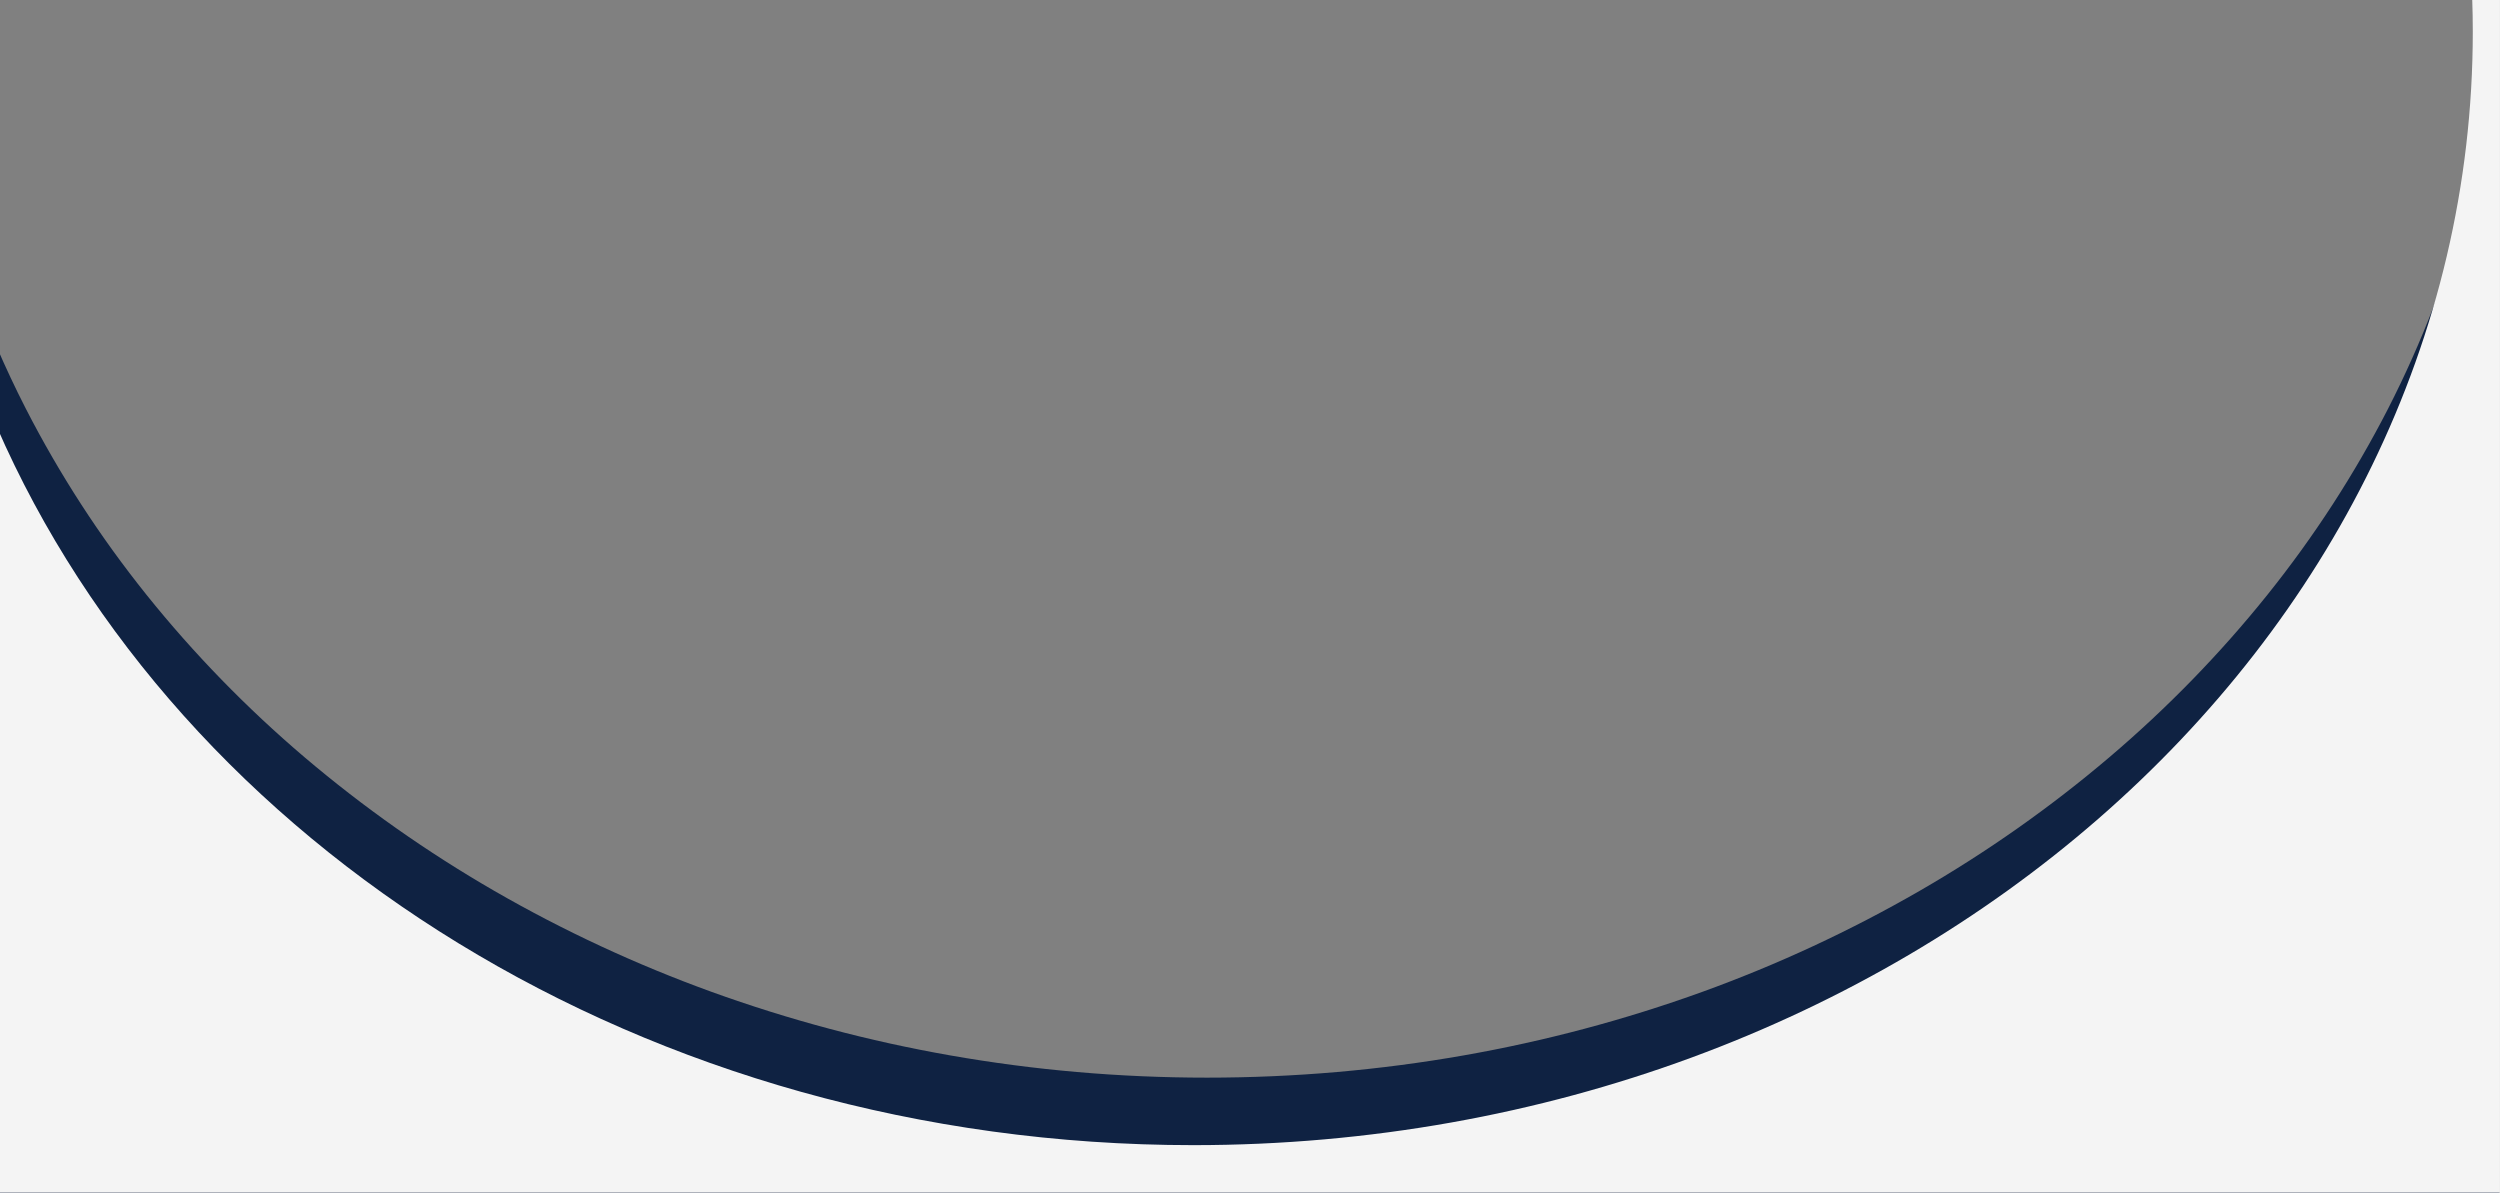 <svg xmlns="http://www.w3.org/2000/svg" id="uuid-fc705473-cbc1-4eaa-8b99-6b6b049f547c" viewBox="0 0 870 415"><rect x="0" y="0" width="870" height="415" fill="#808080" stroke="none"/><defs><style>.uuid-f479af35-e94b-41b9-9438-3a0cecbb8700{fill:#f4f4f4;}.uuid-f479af35-e94b-41b9-9438-3a0cecbb8700,.uuid-f22d794c-00c7-4ba1-9ede-0846c1e0ca09{stroke-width:0px;}.uuid-f22d794c-00c7-4ba1-9ede-0846c1e0ca09{fill:#0F2242;}</style></defs><path class="uuid-f22d794c-00c7-4ba1-9ede-0846c1e0ca09" d="M-1.22,120.53c3.14,7.29,6.52,14.48,10.14,21.56,11.75,22.93,25.84,44.67,42.07,64.91,16.41,20.45,34.81,39.36,54.94,56.48,20.51,17.42,42.63,33,66.1,46.55,24.03,13.86,49.31,25.61,75.53,35.11,27,9.77,54.86,17.19,83.24,22.16,14.46,2.54,29.25,4.48,43.97,5.76,14.93,1.3,30.15,1.96,45.25,1.96s30.32-.66,45.25-1.96c14.72-1.28,29.51-3.22,43.97-5.76,28.38-4.98,56.24-12.4,83.24-22.16,26.22-9.5,51.5-21.25,75.53-35.11,23.47-13.54,45.59-29.12,66.1-46.55,20.13-17.11,38.53-36.02,54.94-56.48,16.23-20.24,30.32-41.98,42.07-64.91,5.85-11.45,11.08-23.18,15.67-35.15,13.24-34.49,20.88-70.72,22.69-107.42h.27v415.95H-1.22V120.53Z"></path><path class="uuid-f479af35-e94b-41b9-9438-3a0cecbb8700" d="M-1.22,148.29c63.68,146.25,226.14,250.22,416.5,250.22,245.91,0,445.25-173.49,445.25-387.5,0-3.84-.07-7.67-.2-11.49h9.66v415.95H-1.22V148.29Z"></path></svg>